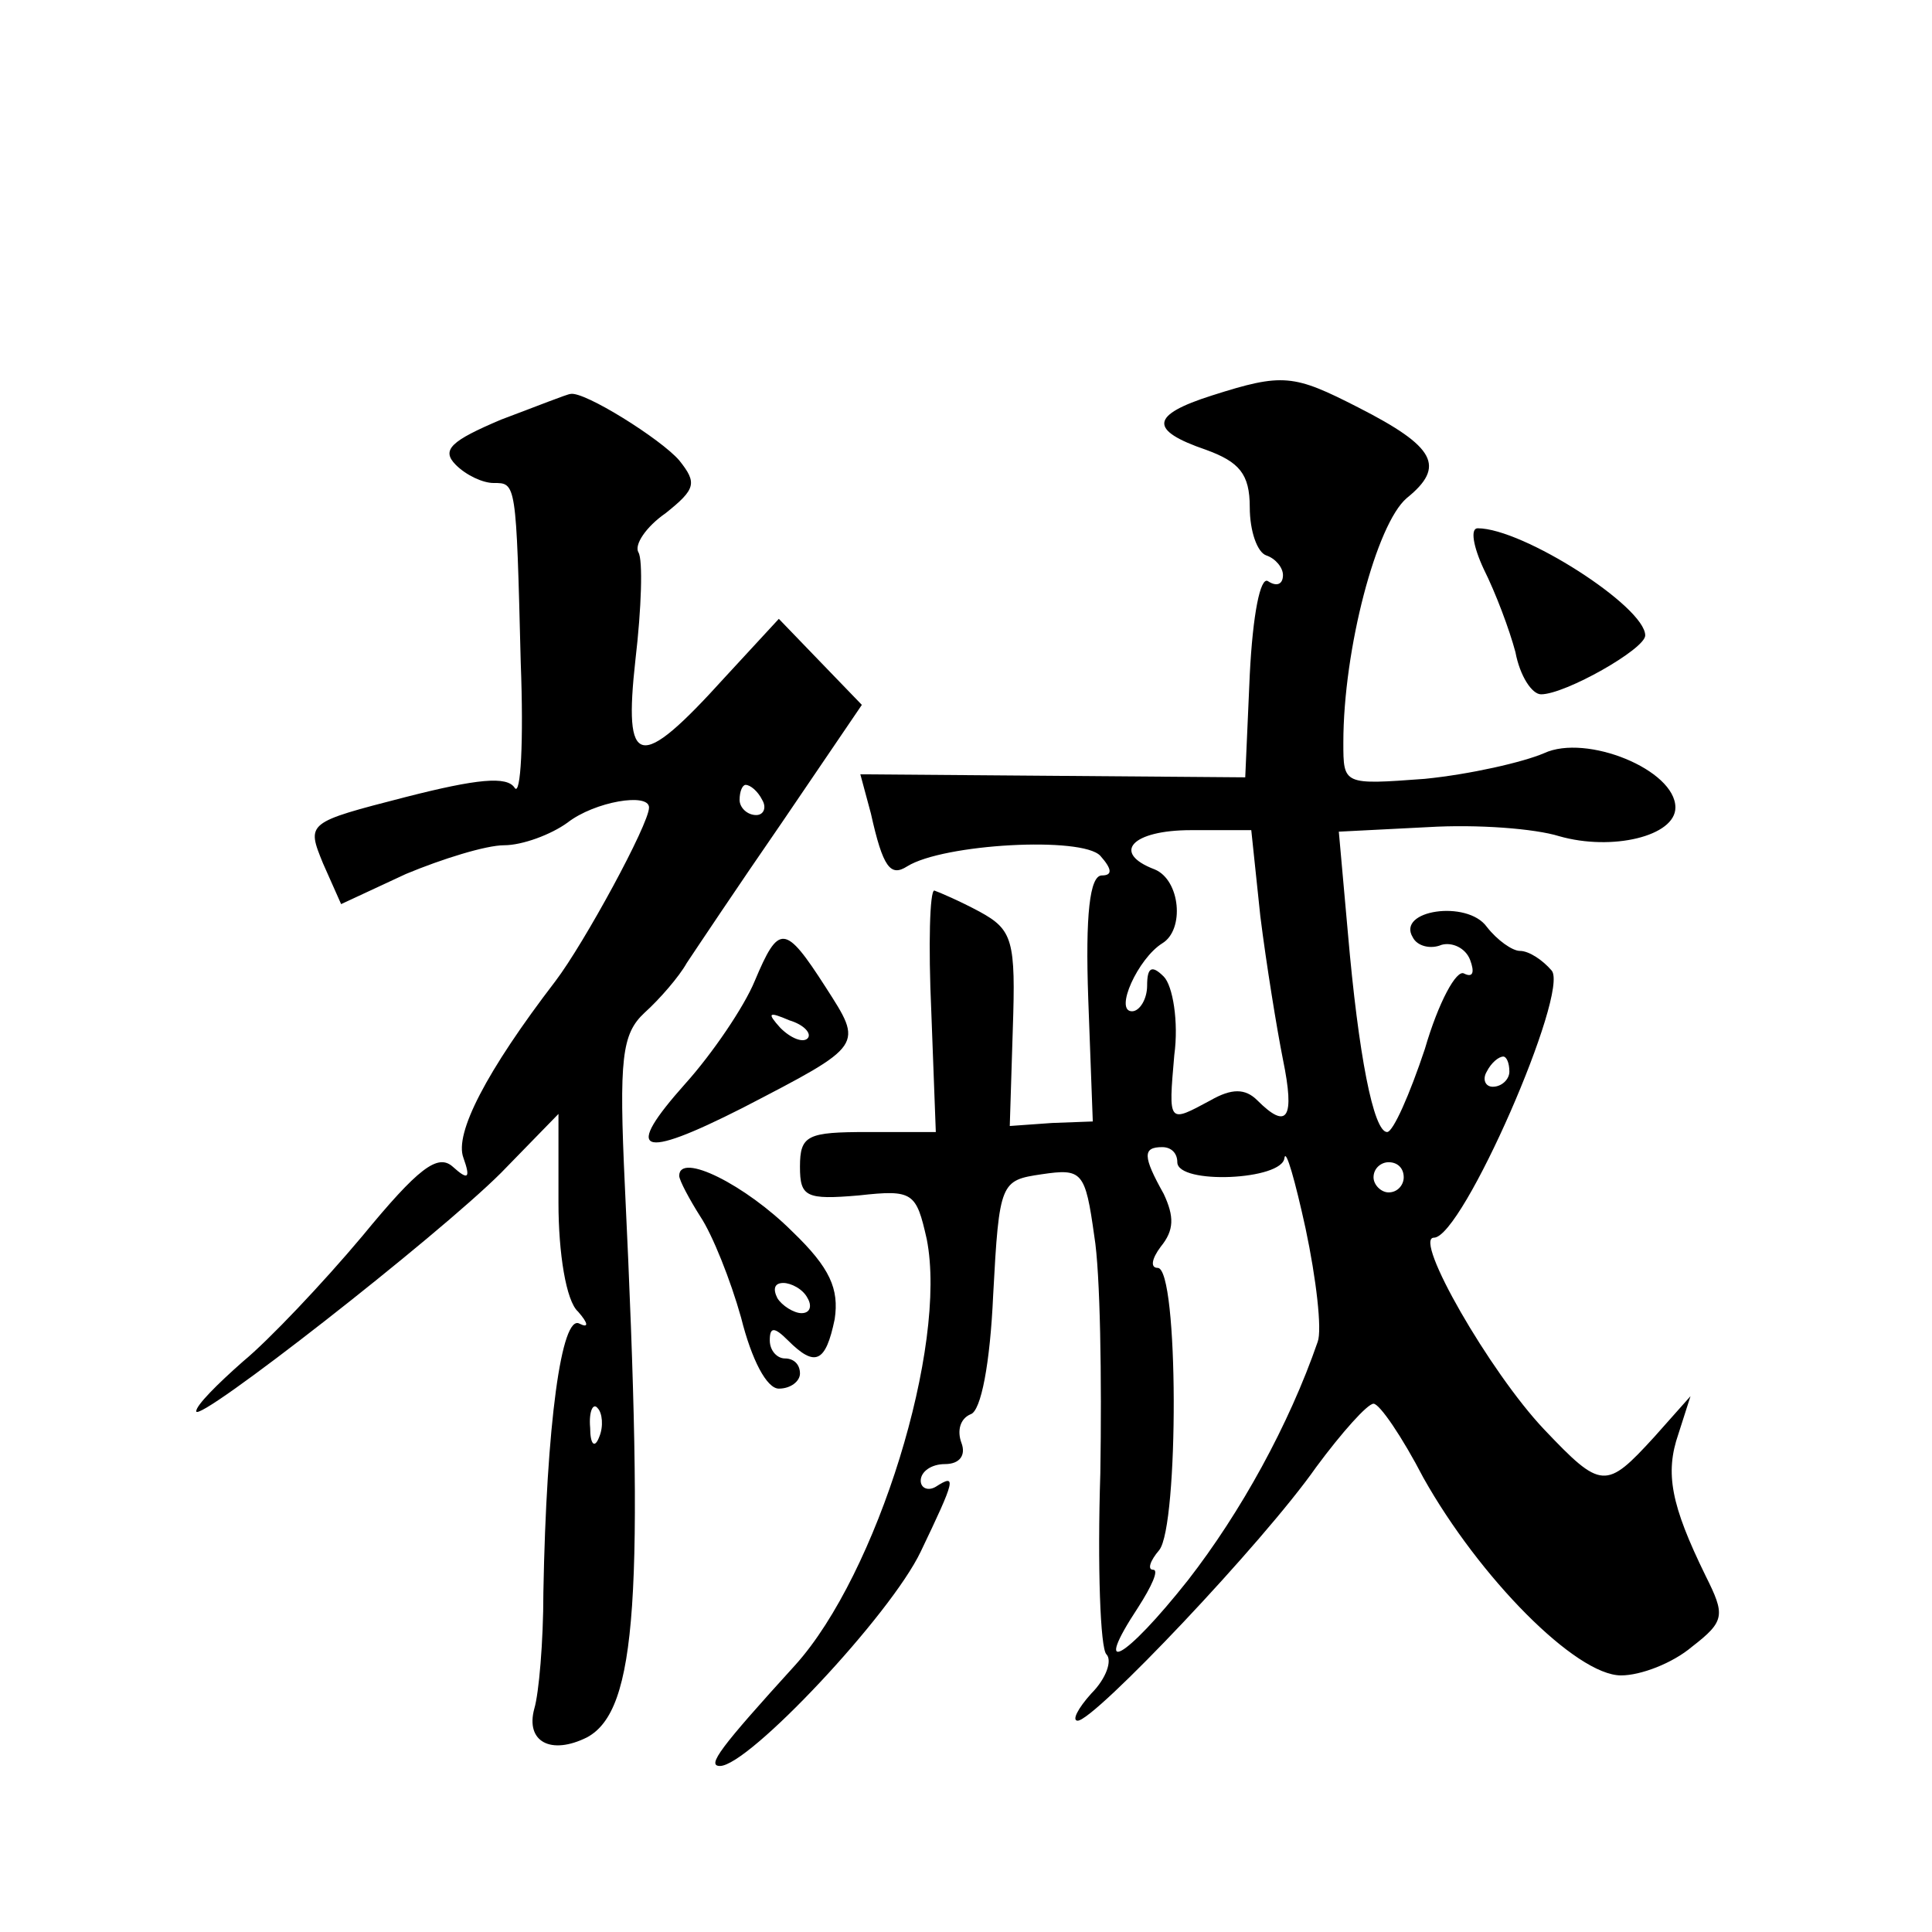 <?xml version="1.0" standalone="no"?>
<!DOCTYPE svg PUBLIC "-//W3C//DTD SVG 20010904//EN"
 "http://www.w3.org/TR/2001/REC-SVG-20010904/DTD/svg10.dtd">
<svg version="1.0" xmlns="http://www.w3.org/2000/svg"
 width="128pt" height="128pt" viewBox="0 0 128 128"
 preserveAspectRatio="xMidYMid meet">
<g transform="translate(0,128) scale(0.1,-0.1)"
fill="#0" stroke="none">
<path d="M803 1018 c-41 -13 -42 -23 -4 -36 22 -8 29 -16 29 -38 0 -16 5 -30 11
-32 6 -2 11 -8 11 -13 0 -6 -4 -8 -10 -4 -5 3 -10 -22 -12 -62 l-3 -68 -127 1 -128
1 7 -26 c8 -36 13 -42 24 -35 24 15 116 20 128 7 8 -9 8 -13 1 -13 -8 0 -11 -26
-9 -82 l3 -81 -27 -1 -28 -2 2 64 c2 59 0 66 -22 78 -13 7 -27 13 -30 14 -3 0 -4
-36 -2 -80 l3 -80 -45 0 c-40 0 -45 -2 -45 -23 0 -20 4 -22 39 -19 36 4 38 2 45
-29 14 -71 -33 -222 -87 -282 -50 -55 -59 -67 -50 -67 19 0 113 100 133 142 23
48 24 52 10 43 -5 -3 -10 -1 -10 4 0 6 7 11 16 11 10 0 14 6 11 14 -3 8 -1 16 6
19 7 2 13 34 15 79 4 75 5 76 32 80 27 4 29 2 35 -41 4 -24 5 -95 4 -157 -2 -62
0 -116 4 -120 4 -4 0 -16 -10 -26 -9 -10 -13 -18 -9 -18 11 0 123 118 158 168 17
23 34 42 38 42 4 0 19 -22 33 -49 37 -66 101 -131 131 -131 13 0 34 8 47 19 22
17 22 21 9 47 -23 47 -27 68 -18 94 l8 25 -24 -27 c-32 -35 -35 -35 -73 5 -36 38
-87 127 -73 127 19 0 90 163 78 177 -6 7 -15 13 -21 13 -5 0 -15 7 -22 16 -13 18
-60 11 -49 -7 3 -6 12 -8 19 -5 7 2 16 -2 19 -10 3 -8 2 -12 -4 -9 -5 3 -17 -19
-26 -50 -10 -30 -21 -55 -25 -55 -9 0 -19 51 -26 132 l-6 67 59 3 c33 2 71 -1 87
-6 35 -10 77 0 77 19 0 25 -59 49 -87 36 -14 -6 -49 -14 -79 -17 -54 -4 -54 -4
-54 24 0 62 22 145 42 162 26 21 19 34 -32 60 -43 22 -50 23 -97 8z m32 -345 c4
-32 11 -75 15 -95 8 -39 3 -47 -17 -27 -8 8 -17 8 -31 0 -28 -15 -28 -16 -24 30
3 22 -1 46 -7 52 -8 8 -11 6 -11 -6 0 -9 -5 -17 -10 -17 -12 0 4 35 20 45 15 9
12 42 -5 49 -29 11 -15 26 24 26 l40 0 6 -57z m165 -103 c0 -5 -5 -10 -11 -10 -5
0 -7 5 -4 10 3 6 8 10 11 10 2 0 4 -4 4 -10z m-220 -60 c0 -15 70 -12 71 3 1 6
7 -15 14 -47 7 -33 11 -67 8 -75 -19 -55 -51 -113 -86 -158 -42 -53 -64 -65 -33
-18 9 14 14 25 10 25 -4 0 -2 6 4 13 13 16 13 187 -1 187 -5 0 -4 6 2 14 9 11 9
20 2 35 -14 25 -14 31 -1 31 6 0 10 -4 10 -10z m150 -10 c0 -5 -4 -10 -10 -10 -5
0 -10 5 -10 10 0 6 5 10 10 10 6 0 10 -4 10 -10z M332 1002 c-33 -14 -40 -20 -30
-30 7 -7 18 -12 25 -12 15 0 15 1 18 -119 2 -52 0 -89 -4 -83 -5 8 -25 6 -72 -6
-66 -17 -66 -17 -55 -44 l12 -27 43 20 c24 10 53 19 65 19 12 0 31 7 42 15 18 14
54 20 54 10 0 -11 -43 -90 -62 -115 -46 -60 -67 -101 -61 -117 5 -14 3 -15 -7 -6
-10 9 -23 -1 -60 -46 -26 -31 -62 -69 -79 -83 -17 -15 -31 -29 -31 -33 0 -9 160
116 202 158 l38 39 0 -59 c0 -33 5 -65 13 -72 7 -8 7 -11 1 -8 -12 7 -22 -67 -24
-178 0 -33 -3 -67 -6 -77 -6 -22 11 -31 35 -19 33 18 38 93 25 365 -4 85 -2 101
13 115 10 9 23 24 28 33 6 9 34 51 63 93 l53 78 -28 29 -27 28 -36 -39 c-57 -63
-67 -60 -59 12 4 34 5 66 2 71 -3 5 5 17 18 26 20 16 21 20 9 35 -12 14 -63 46
-72 44 -2 0 -22 -8 -46 -17z m173 -252 c3 -5 1 -10 -4 -10 -6 0 -11 5 -11 10 0
6 2 10 4 10 3 0 8 -4 11 -10z m-108 -422 c-3 -8 -6 -5 -6 6 -1 11 2 17 5 13 3 -3
4 -12 1 -19z M983 903 c8 -16 17 -40 21 -55 3 -16 11 -28 17 -28 16 0 69 30 69
39 0 19 -81 71 -111 71 -5 0 -3 -12 4 -27z M500 630 c-7 -17 -28 -48 -46 -68 -41
-46 -31 -51 38 -16 81 42 80 41 55 80 -27 42 -31 42 -47 4z m35 -38 c-3 -3 -11
0 -18 7 -9 10 -8 11 6 5 10 -3 15 -9 12 -12z M450 501 c0 -3 7 -16 14 -27 8 -12
20 -42 27 -67 7 -28 17 -47 25 -47 8 0 14 5 14 10 0 6 -4 10 -10 10 -5 0 -10 5
-10 12 0 9 3 9 12 0 18 -18 25 -15 31 14 3 20 -3 34 -28 58 -31 31 -75 53 -75 37z
m85 -81 c3 -5 2 -10 -4 -10 -5 0 -13 5 -16 10 -3 6 -2 10 4 10 5 0 13 -4 16 -10z"/>
</g>
</svg>
